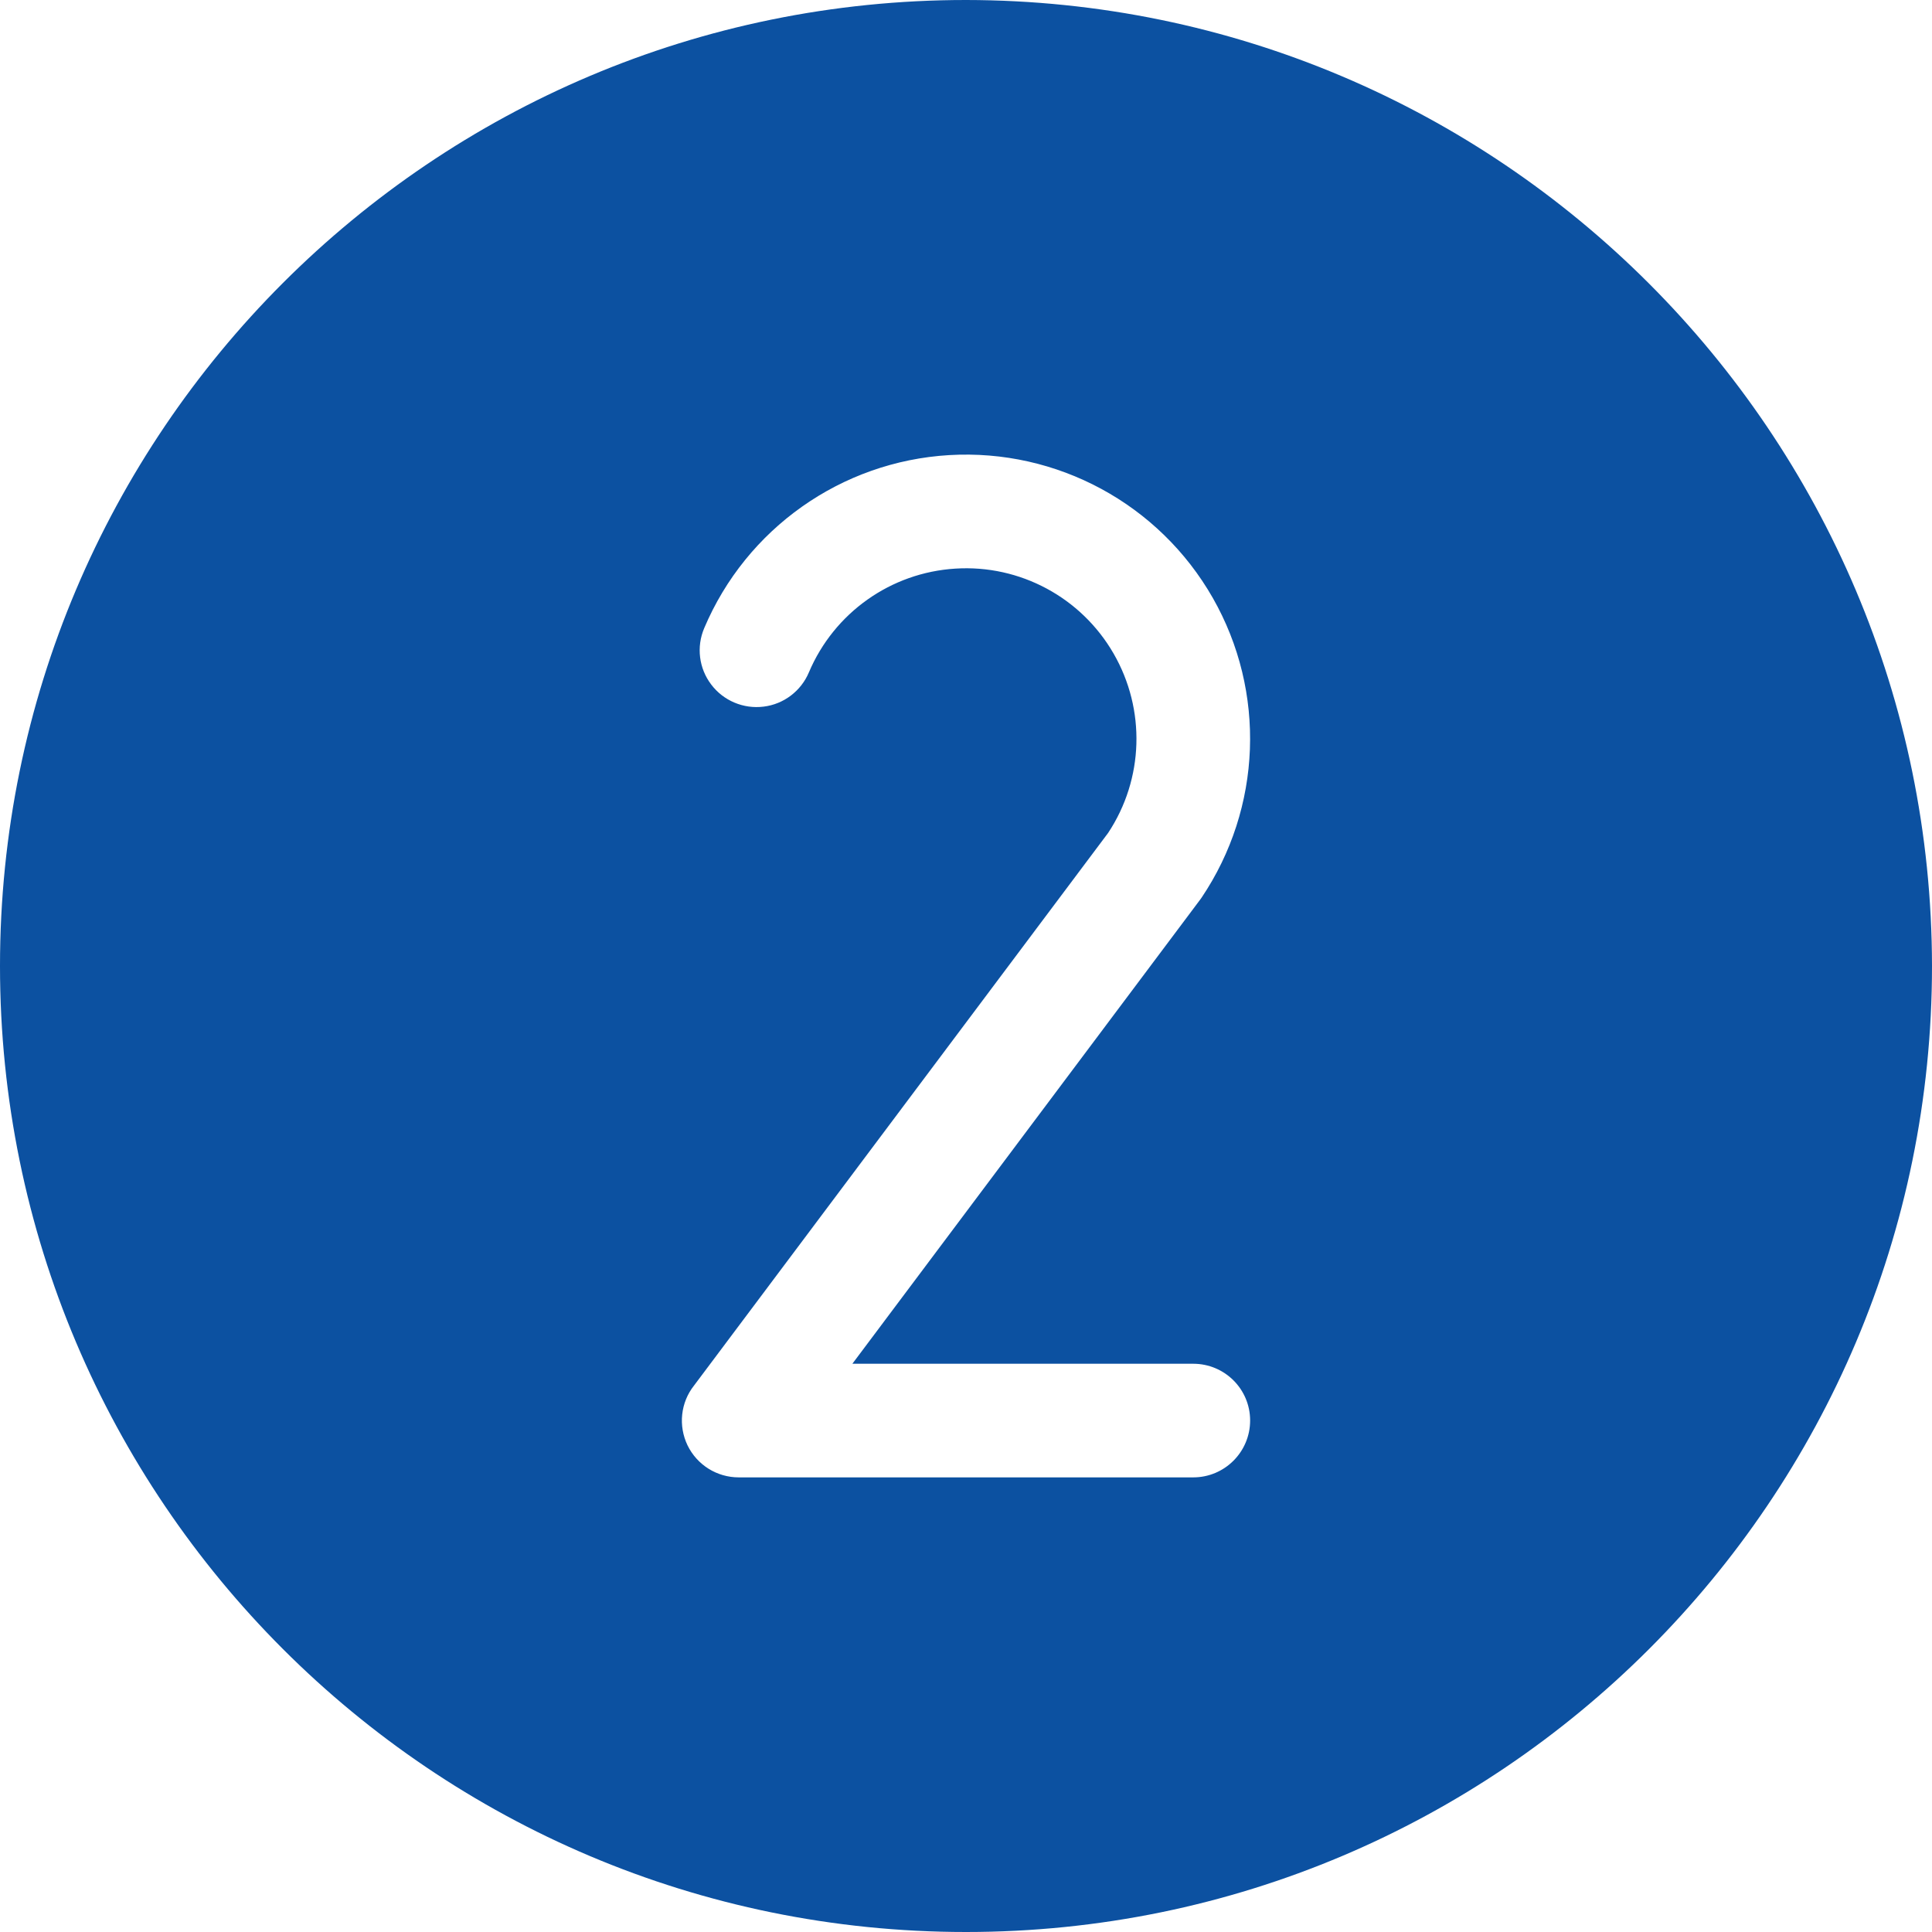 <?xml version="1.0" encoding="UTF-8"?>
<svg width="16px" height="16px" viewBox="0 0 16 16" version="1.1" xmlns="http://www.w3.org/2000/svg" xmlns:xlink="http://www.w3.org/1999/xlink">
    <title>A3D7F9F4-3F56-4D96-A2EE-0C6ADD7B20BD@3x</title>
    <g id="🖥️-Pagine-editoriali-" stroke="none" stroke-width="1" fill="none" fill-rule="evenodd">
        <g id="[D]-Pagine-editoriali---Settore-specifico---Ristorazione" transform="translate(-842, -1081)" fill="#0C51A1">
            <g id="Card-/-Come-si-calcolano" transform="translate(0, 878)">
                <g id="sezione-2" transform="translate(842, 202)">
                    <g id="icon-/-number-/-2" transform="translate(0, 1)">
                        <path d="M8,0 C3.582,0 0,3.582 0,8 C0,12.418 3.582,16 8,16 C12.418,16 16,12.418 16,8 C15.995,3.584 12.416,0.005 8,0 Z M9.938,7.452 L7.059,11.294 L9.882,11.294 C10.142,11.294 10.353,11.504 10.353,11.764 C10.353,12.024 10.142,12.235 9.882,12.235 L6.139,12.235 C6.132,12.235 6.125,12.235 6.118,12.235 C5.937,12.235 5.773,12.132 5.694,11.97 C5.616,11.808 5.636,11.615 5.748,11.474 L9.177,6.898 C9.473,6.451 9.49,5.876 9.222,5.412 C8.954,4.948 8.447,4.675 7.912,4.709 C7.377,4.742 6.908,5.075 6.699,5.568 C6.634,5.723 6.49,5.832 6.324,5.852 C6.157,5.873 5.991,5.803 5.89,5.669 C5.788,5.535 5.766,5.357 5.832,5.202 C6.181,4.377 6.967,3.822 7.86,3.769 C8.754,3.716 9.6,4.174 10.044,4.952 C10.487,5.729 10.451,6.691 9.951,7.434 C9.947,7.44 9.942,7.446 9.938,7.452 Z" id="icon_2"></path>
                    </g>
                </g>
            </g>
        </g>
    </g>
</svg>
